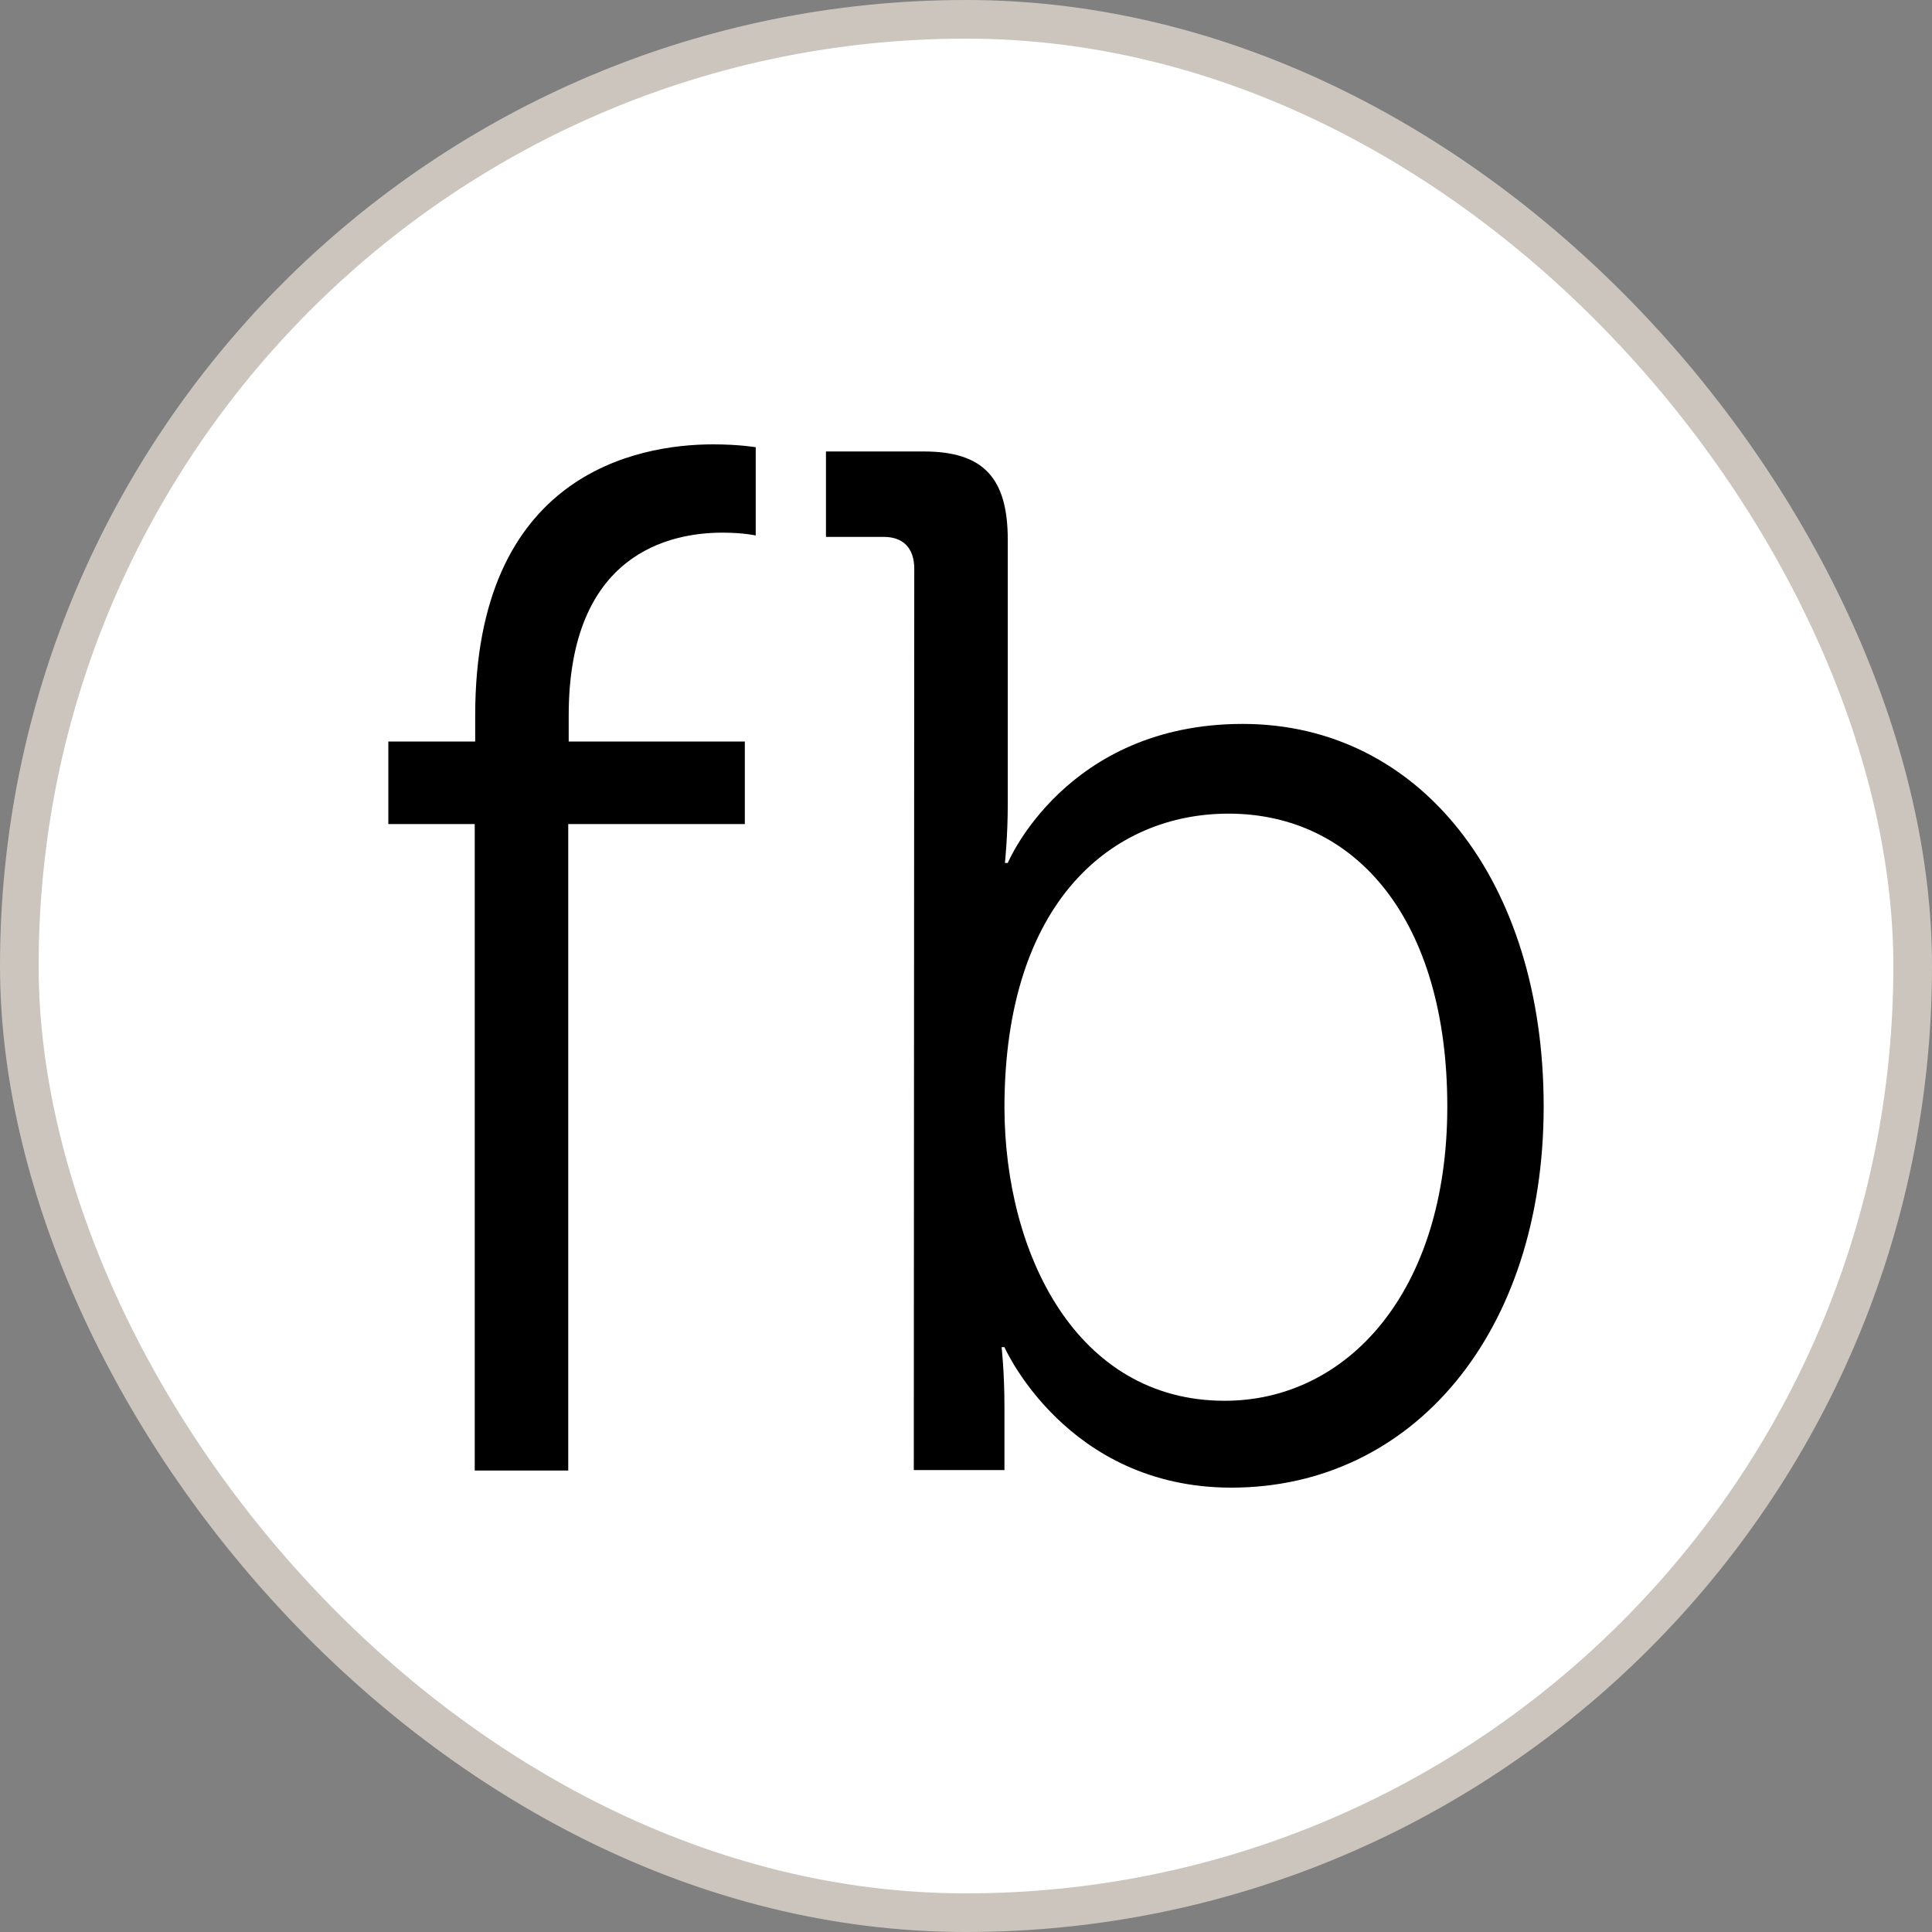 <svg width="50" height="50" viewBox="0 0 50 50" fill="none" xmlns="http://www.w3.org/2000/svg">
<rect x="0" y="0" width="50" height="50" fill="#808080" stroke="none"/>
<rect x="0.5" y="0.5" width="49" height="49" rx="24.5" fill="white"/>
<rect x="0.5" y="0.5" width="49" height="49" rx="24.5" stroke="#CCC5BD"/>
<path d="M12.286 21.327H10.05V19.19H12.298V18.514C12.298 12.286 16.463 11.5 18.453 11.5C19.128 11.5 19.558 11.574 19.558 11.574V13.858C19.558 13.858 19.239 13.785 18.698 13.785C17.347 13.785 14.718 14.313 14.718 18.514V19.19H19.276V21.327H14.706V38.058H12.286V21.327ZM23.661 14.718C23.661 14.19 23.378 13.895 22.875 13.895H21.376V11.684H23.907C25.442 11.684 26.081 12.36 26.081 13.969V20.799C26.081 21.659 26.007 22.334 26.007 22.334H26.081C26.081 22.334 27.58 18.735 32.161 18.735C36.743 18.735 39.95 22.789 39.95 28.636C39.95 34.483 36.571 38.5 31.867 38.5C27.592 38.5 25.995 34.864 25.995 34.864H25.921C25.921 34.864 25.995 35.503 25.995 36.4V38.045H23.649L23.661 14.718ZM31.695 36.252C34.864 36.252 37.456 33.439 37.456 28.636C37.456 23.833 35.11 21.057 31.793 21.057C28.808 21.057 25.995 23.305 25.995 28.673C26.007 32.456 27.862 36.252 31.695 36.252Z" fill="black"/>
</svg>

